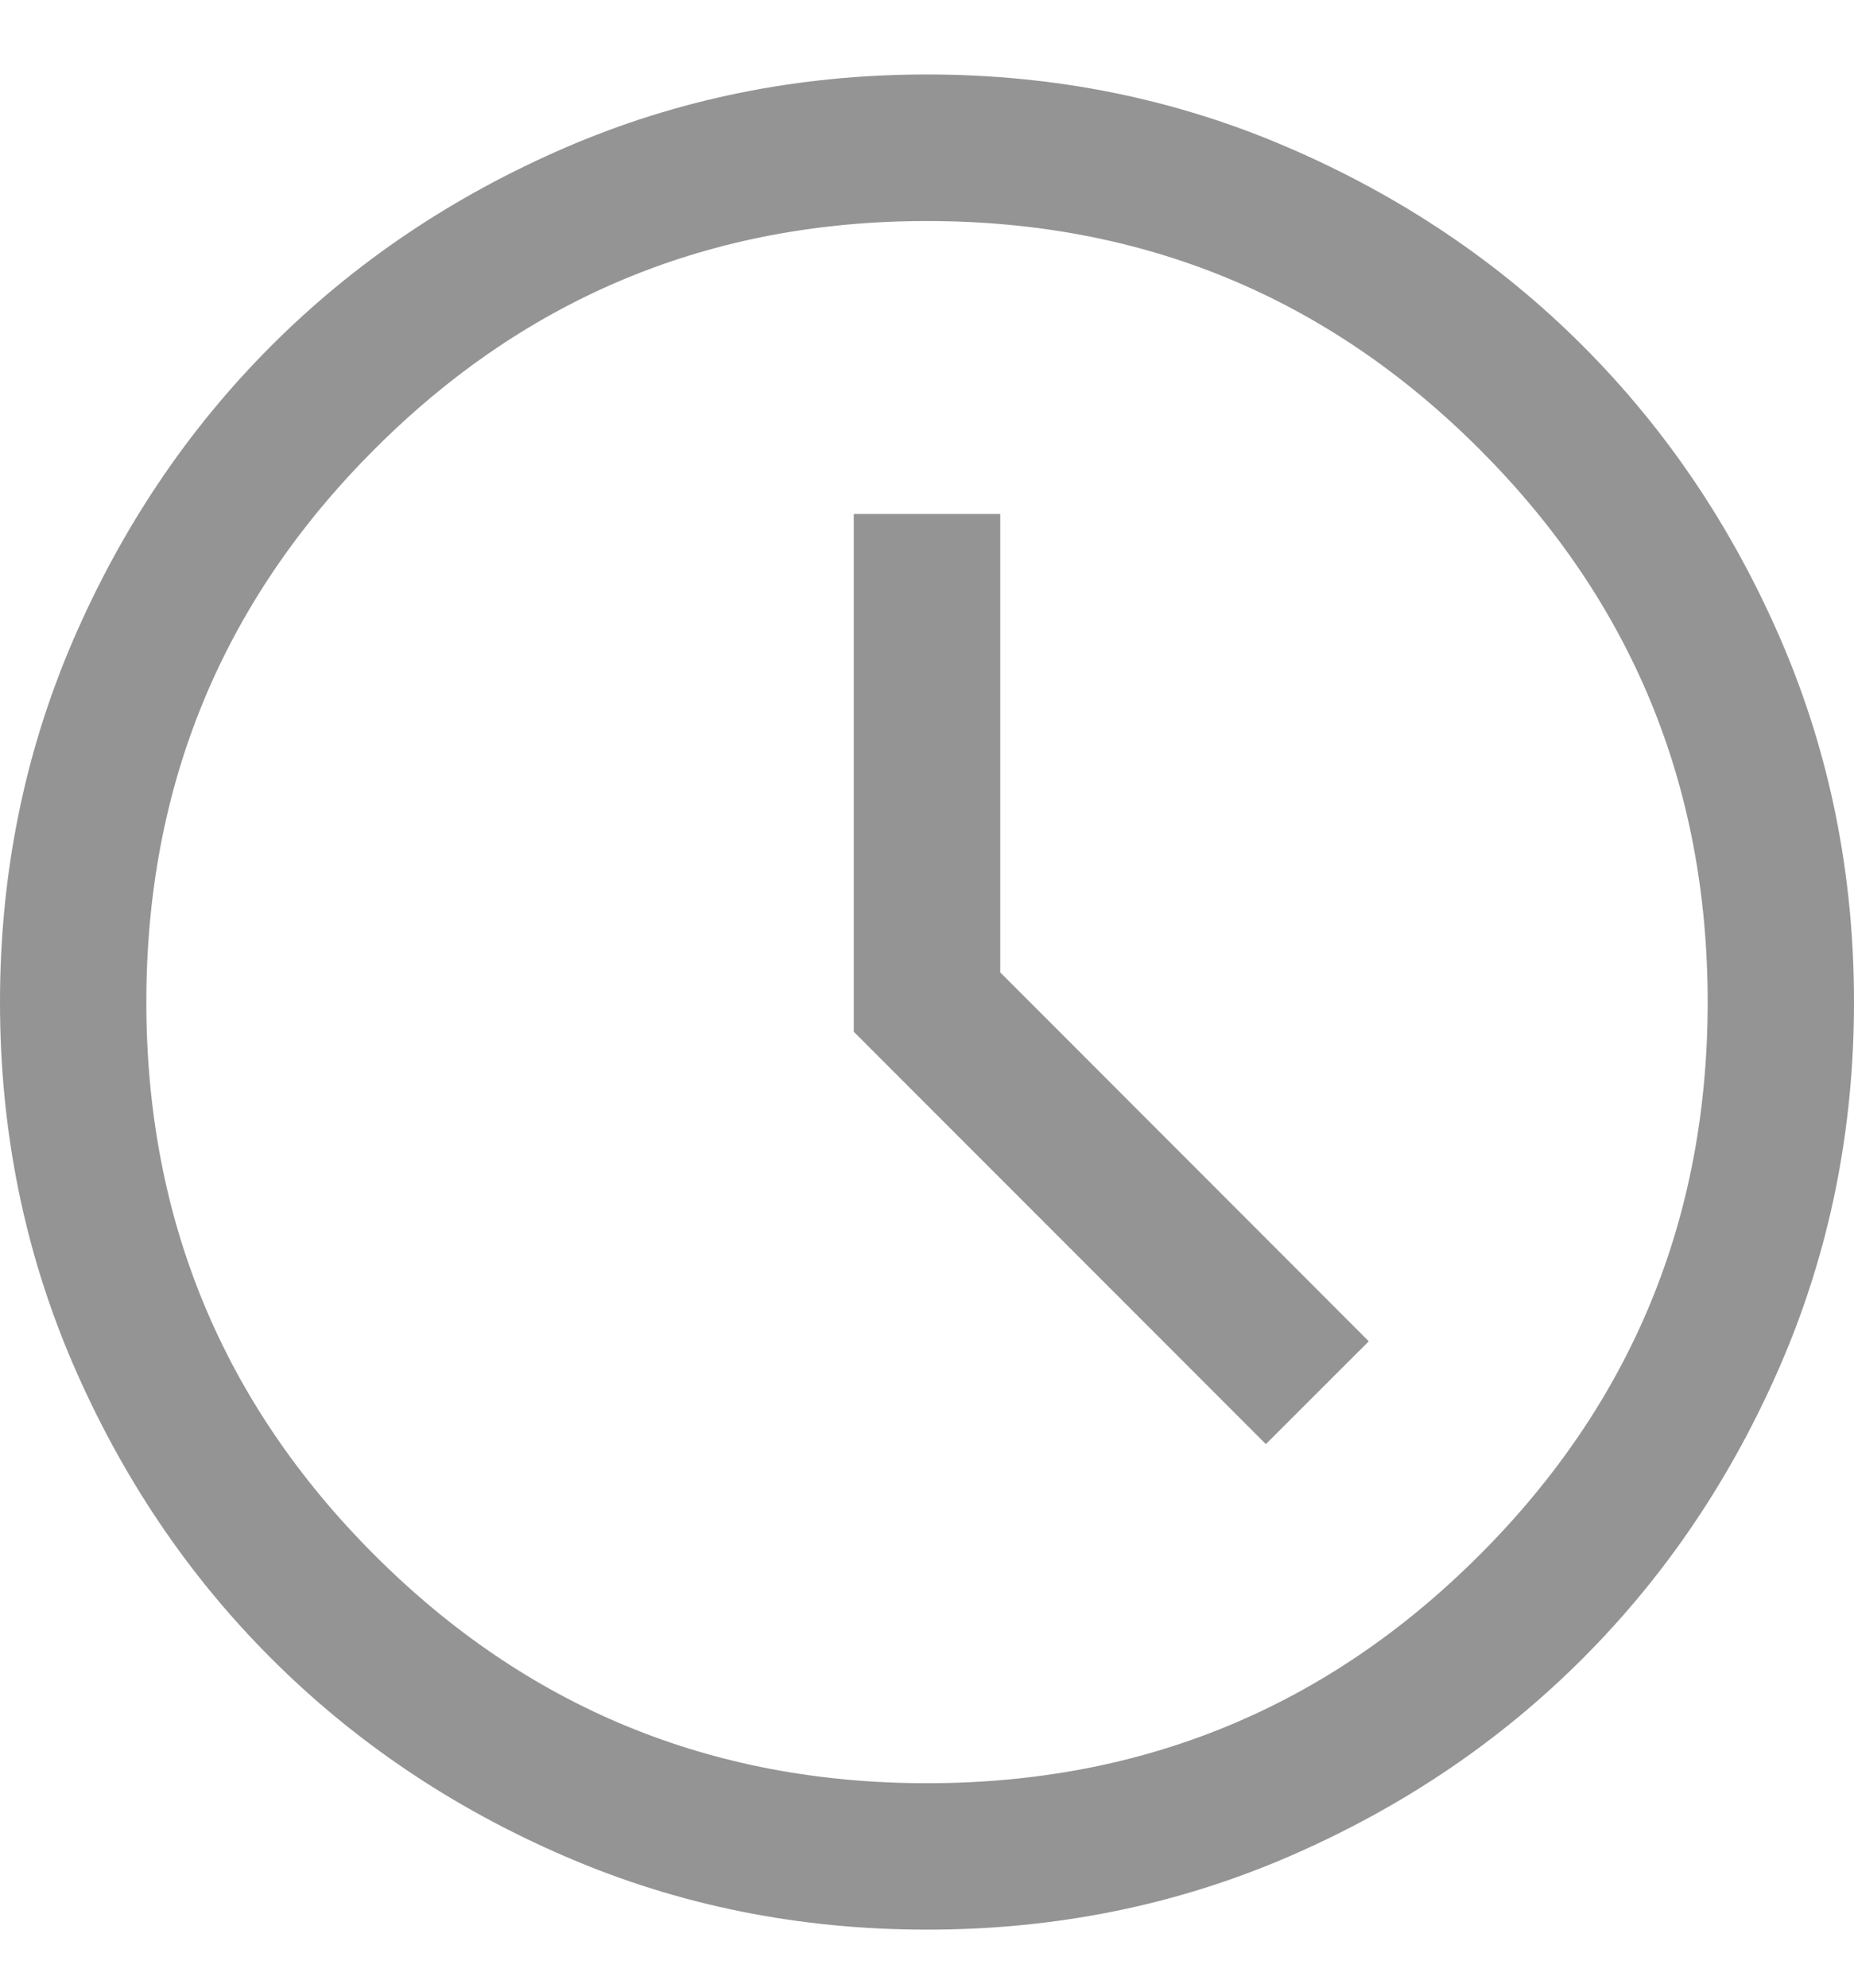 <svg width="14" height="15" viewBox="0 0 14 15" fill="none" xmlns="http://www.w3.org/2000/svg">
<path d="M9.559 10.898L10.336 10.122L7.553 7.338V3.878H6.447V7.786L9.559 10.898ZM7.001 14.562C6.033 14.562 5.123 14.379 4.271 14.011C3.419 13.644 2.678 13.145 2.048 12.515C1.418 11.886 0.919 11.145 0.551 10.293C0.184 9.442 0 8.532 0 7.564C0 6.596 0.184 5.686 0.551 4.834C0.919 3.982 1.417 3.241 2.047 2.611C2.677 1.98 3.418 1.482 4.269 1.114C5.121 0.746 6.031 0.562 6.999 0.562C7.967 0.562 8.877 0.746 9.729 1.114C10.581 1.481 11.322 1.98 11.952 2.61C12.582 3.24 13.081 3.98 13.449 4.832C13.816 5.683 14 6.593 14 7.561C14 8.529 13.816 9.439 13.449 10.291C13.081 11.143 12.583 11.884 11.953 12.514C11.323 13.145 10.582 13.643 9.731 14.011C8.879 14.379 7.969 14.562 7.001 14.562ZM7 13.457C8.633 13.457 10.024 12.883 11.172 11.735C12.321 10.587 12.895 9.196 12.895 7.562C12.895 5.929 12.321 4.538 11.172 3.39C10.024 2.242 8.633 1.668 7 1.668C5.367 1.668 3.976 2.242 2.828 3.39C1.679 4.538 1.105 5.929 1.105 7.562C1.105 9.196 1.679 10.587 2.828 11.735C3.976 12.883 5.367 13.457 7 13.457Z" fill="#949494"/>
</svg>

